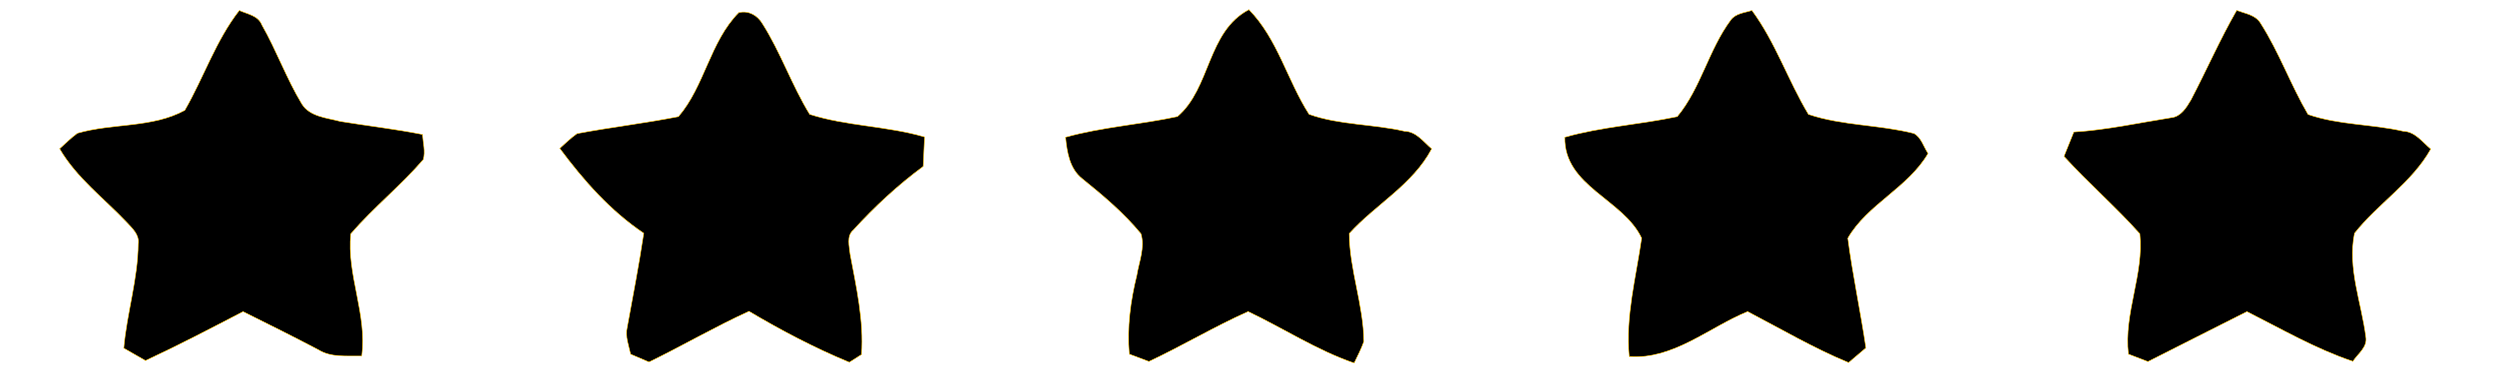 <?xml version="1.0" encoding="UTF-8"?> <svg xmlns="http://www.w3.org/2000/svg" width="534" height="79" viewBox="0 0 534 79" fill="none"> <path d="M51.12 2.24C52.84 3.04 55.133 3.32 55.92 5.32C59.053 10.8 61.187 16.8 64.453 22.2C66.173 24.973 69.827 25.173 72.693 25.947C78.533 26.907 84.427 27.573 90.24 28.733C90.347 30.507 90.893 32.32 90.413 34.067C85.587 39.68 79.747 44.32 74.92 49.933C74 58.667 78.453 67.173 77.267 76.027C74.133 75.947 70.76 76.427 67.96 74.667C62.653 71.88 57.293 69.213 51.92 66.547C45.027 70.133 38.133 73.733 31.08 77.013C29.533 76.12 27.987 75.24 26.453 74.36C27.107 66.867 29.48 59.6 29.533 52.067C29.827 50.133 28.28 48.8 27.12 47.52C22.24 42.36 16.373 38.013 12.747 31.773C13.987 30.64 15.187 29.453 16.547 28.467C24.067 26.28 32.493 27.387 39.48 23.573C43.533 16.56 46.093 8.68 51.12 2.24Z" fill="black" stroke="#FBC307" stroke-width="0.125"></path> <path d="M157.8 2.707C159.92 2.2 161.813 3.293 162.88 5.12C166.773 11.253 169.133 18.253 172.947 24.44C180.867 26.973 189.467 26.907 197.48 29.267C197.373 31.36 197.28 33.453 197.187 35.547C191.76 39.547 186.8 44.147 182.267 49.12C180.747 50.413 181.413 52.6 181.573 54.293C182.893 61.36 184.533 68.467 184.013 75.72C183.36 76.133 182.067 76.96 181.413 77.373C173.987 74.293 166.893 70.573 159.987 66.48C152.72 69.787 145.813 73.827 138.627 77.32C137.32 76.747 136.013 76.187 134.707 75.64C134.307 73.76 133.52 71.853 133.987 69.907C135.213 63.213 136.507 56.533 137.52 49.813C130.373 45.013 124.68 38.56 119.573 31.693C120.773 30.613 121.933 29.48 123.267 28.547C130.453 27.187 137.747 26.347 144.92 24.92C150.533 18.4 151.667 8.907 157.8 2.707Z" fill="black" stroke="#FBC307" stroke-width="0.125"></path> <path d="M251.507 24.907C258.64 18.853 257.84 6.747 266.773 2.067C272.907 8.333 274.96 17.187 279.613 24.427C286.093 26.747 293.253 26.48 299.973 28.04C302.507 28.093 304.027 30.293 305.8 31.787C301.733 39.48 293.84 43.64 288.187 49.88C288.24 57.627 291.24 65.173 291.307 72.947C290.747 74.533 289.973 76.027 289.24 77.533C281.28 74.8 274.173 70.133 266.6 66.533C259.373 69.76 252.573 73.84 245.413 77.2C244.013 76.667 242.627 76.133 241.227 75.627C240.733 69.973 241.48 64.307 242.84 58.813C243.307 55.907 244.627 52.867 243.72 49.92C240.067 45.48 235.64 41.76 231.173 38.16C228.48 36.04 227.933 32.507 227.613 29.32C235.427 27.133 243.587 26.627 251.507 24.907Z" fill="black" stroke="#FBC307" stroke-width="0.125"></path> <path d="M369.693 4.293C370.76 2.853 372.64 2.747 374.213 2.24C379.253 9.067 381.933 17.227 386.28 24.44C393.507 26.88 401.413 26.627 408.813 28.52C410.4 29.387 410.853 31.347 411.827 32.773C407.533 40.12 398.84 43.64 394.68 50.88C395.707 58.72 397.387 66.48 398.547 74.307C397.307 75.347 396.08 76.4 394.853 77.44C387.387 74.347 380.44 70.267 373.293 66.533C364.973 69.96 357.48 76.787 348.013 76.16C347.187 67.587 349.467 59.267 350.667 50.867C346.733 42.533 334.093 39.827 334.253 29.32C342.093 27.08 350.307 26.627 358.267 24.92C363.307 18.867 364.973 10.64 369.693 4.293Z" fill="black" stroke="#FBC307" stroke-width="0.125"></path> <path d="M477.76 2.227C479.573 2.92 481.84 3.187 482.893 5.04C486.827 11.2 489.293 18.16 492.987 24.453C499.48 26.733 506.613 26.493 513.307 28.04C515.867 28.12 517.4 30.347 519.2 31.84C515.173 39.027 507.933 43.467 502.907 49.827C501.387 57.32 504.387 64.627 505.333 71.987C505.707 74.16 503.613 75.56 502.573 77.173C494.64 74.507 487.387 70.293 479.947 66.547C472.907 70.12 465.84 73.64 458.8 77.227C457.413 76.68 456.027 76.147 454.64 75.627C453.613 66.907 458 58.547 457.08 49.933C451.947 44.173 446.067 39.107 440.88 33.4C441.56 31.667 442.28 29.947 442.973 28.213C449.973 27.773 456.853 26.253 463.787 25.147C465.84 24.947 467.053 22.96 468 21.347C471.32 15.013 474.187 8.44 477.76 2.227Z" fill="black" stroke="#FBC307" stroke-width="0.125"></path> </svg> 
